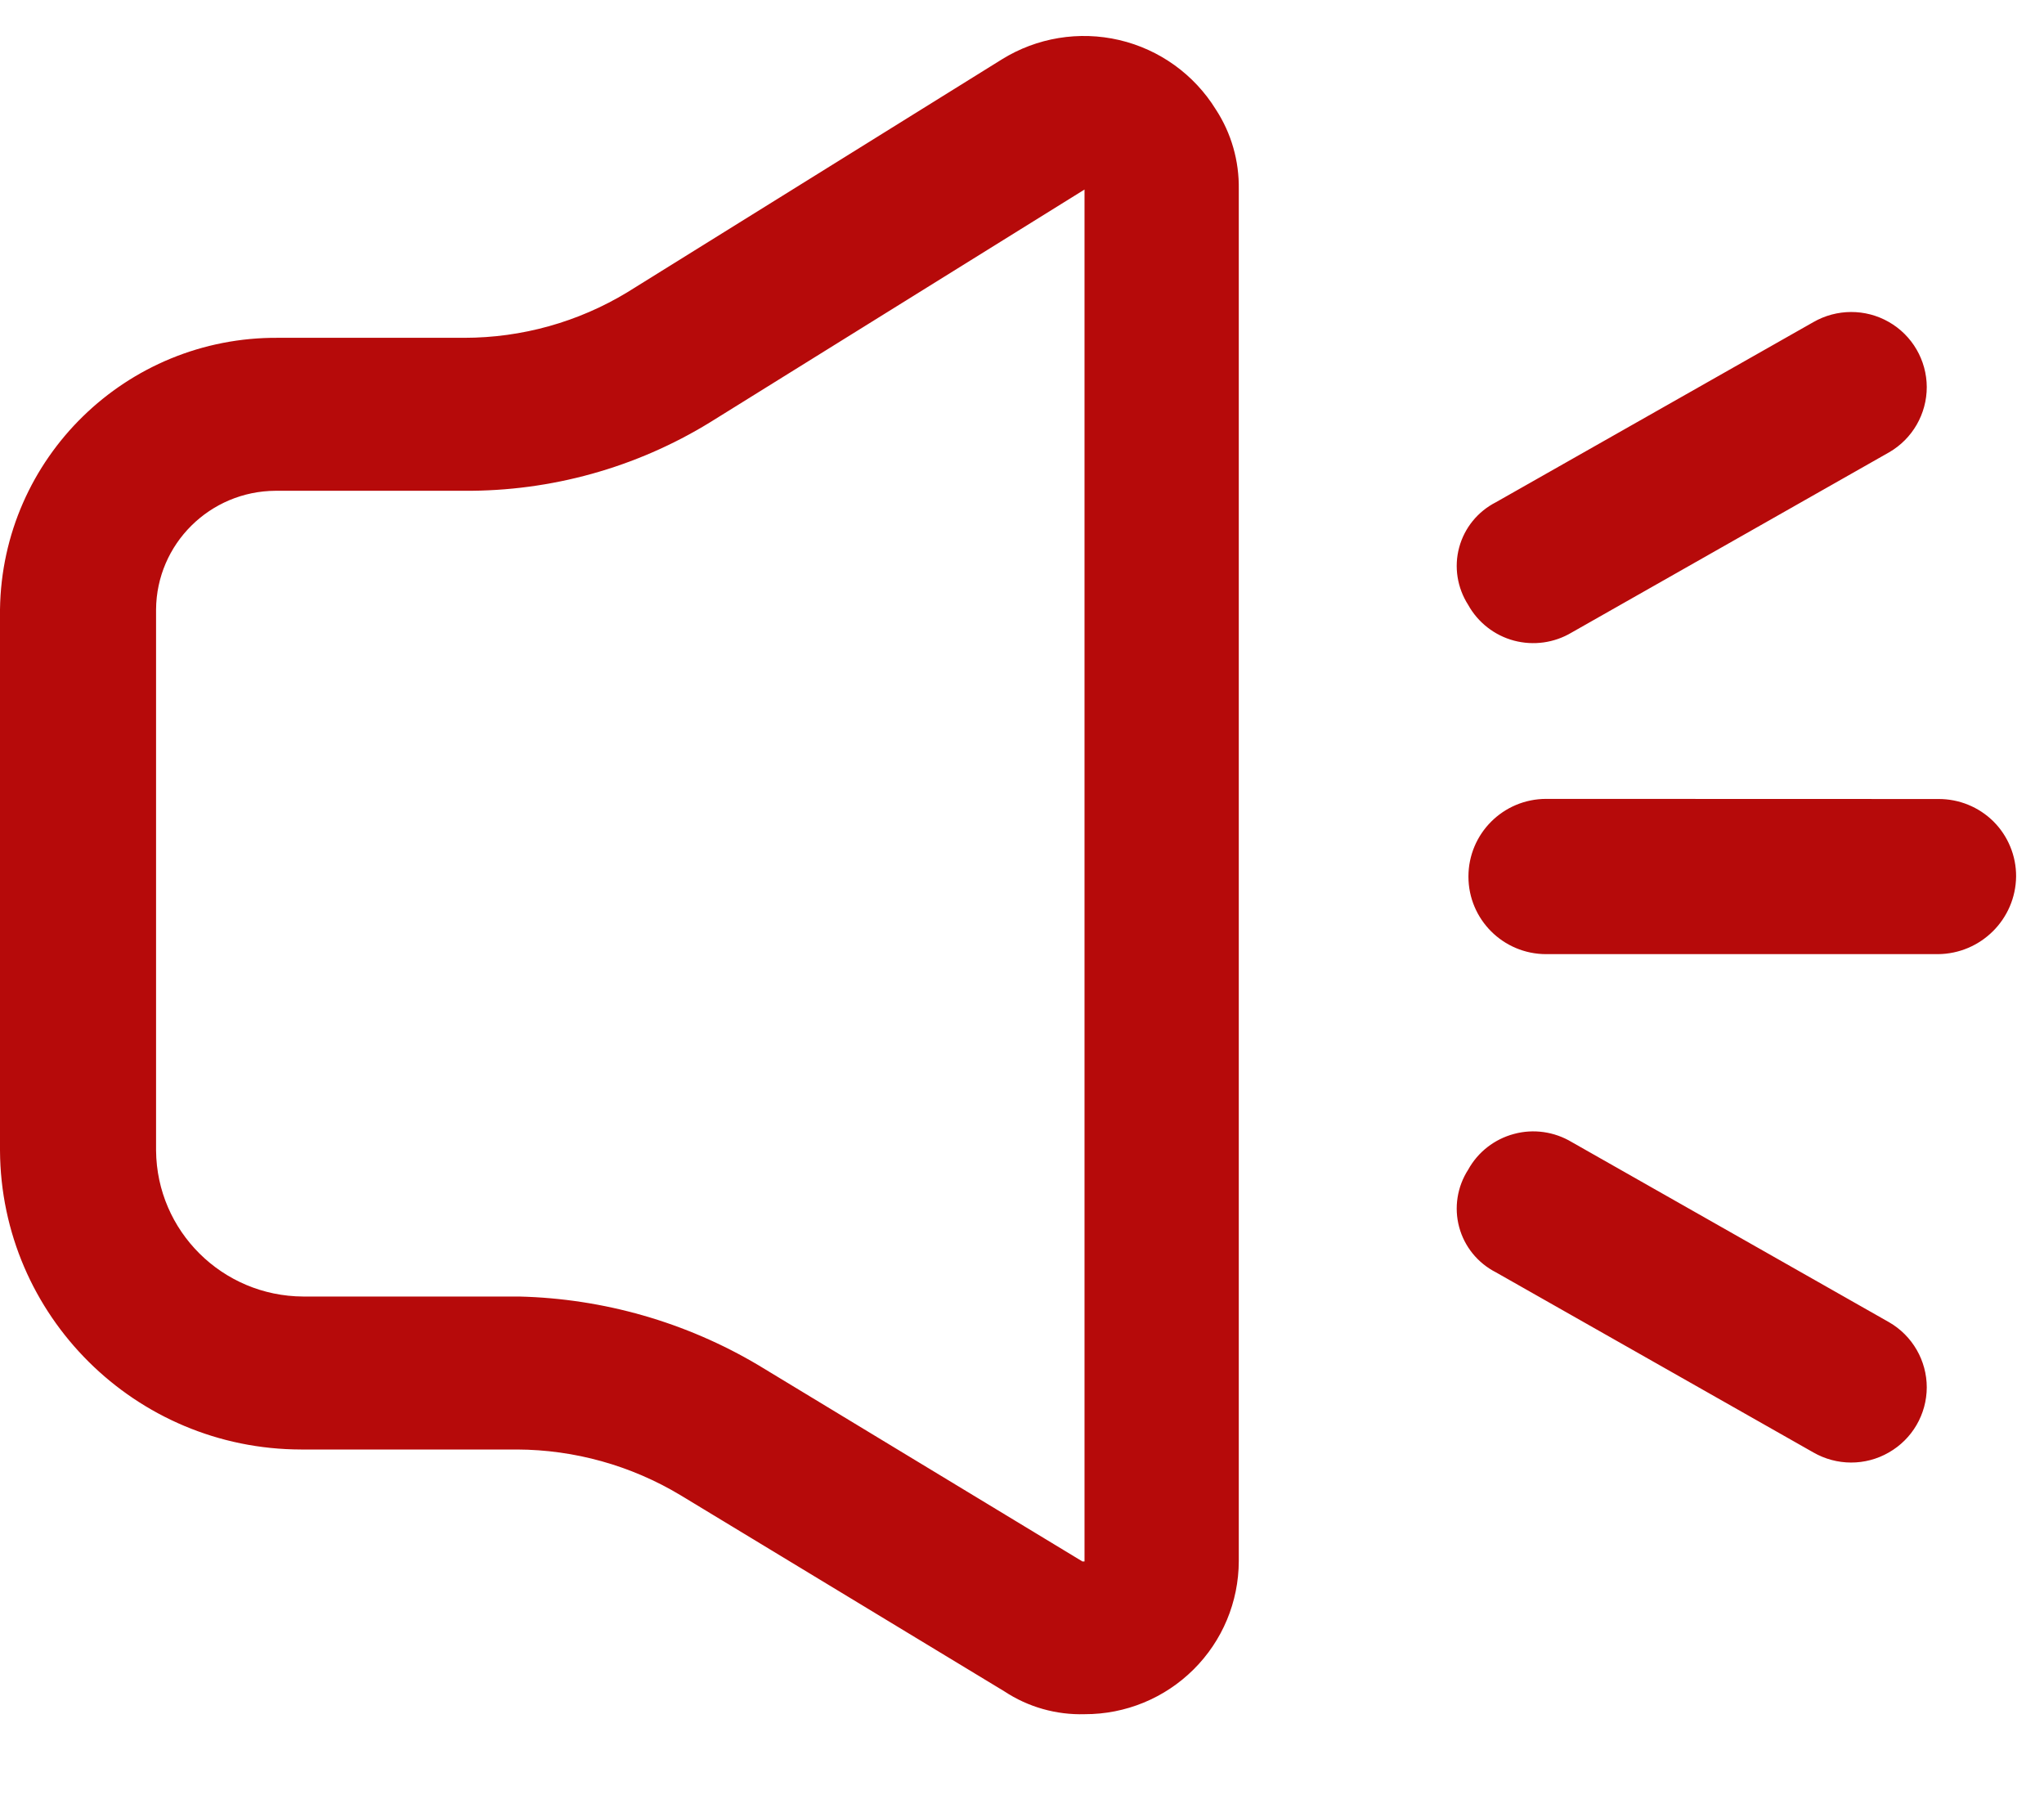 <?xml version="1.0" encoding="UTF-8"?>
<svg width="17px" height="15px" viewBox="0 0 17 15" version="1.1" xmlns="http://www.w3.org/2000/svg" xmlns:xlink="http://www.w3.org/1999/xlink">
    <title>编组</title>
    <g id="页面-1" stroke="none" stroke-width="1" fill="none" fill-rule="evenodd">
        <g id="11" transform="translate(-478, -513)" fill="#B60A0A" fill-rule="nonzero">
            <g id="编组-20" transform="translate(472, 242)">
                <g id="编组-8" transform="translate(0, 264.321)">
                    <g id="编组" transform="translate(6, 6.978)">
                        <path d="M8.332,0.195 L5.218,2.131 C4.809,2.379 4.34,2.51 3.861,2.51 L2.313,2.51 C1.05,2.501 0.017,3.51 0,4.769 L0,9.267 C0.007,10.641 1.126,11.752 2.504,11.754 L4.301,11.754 C4.779,11.756 5.248,11.887 5.658,12.133 L8.353,13.765 C8.551,13.896 8.785,13.962 9.022,13.955 C9.361,13.956 9.687,13.822 9.927,13.583 C10.167,13.345 10.302,13.021 10.303,12.683 L10.303,1.276 C10.307,1.04 10.241,0.808 10.112,0.611 C9.932,0.32 9.643,0.112 9.309,0.034 C8.975,-0.044 8.623,0.014 8.332,0.195 Z M9.001,12.684 L6.306,11.052 C5.704,10.695 5.019,10.499 4.318,10.482 L2.522,10.482 C1.849,10.479 1.304,9.938 1.298,9.268 L1.298,4.769 C1.302,4.224 1.746,3.784 2.293,3.782 L3.86,3.782 C4.582,3.787 5.291,3.59 5.905,3.213 L9.02,1.277 L9.02,12.685 L9.001,12.685 L9.001,12.684 Z M12.86,6.344 C12.502,6.344 12.213,6.633 12.213,6.99 C12.213,7.346 12.502,7.635 12.86,7.635 L16.118,7.635 C16.475,7.632 16.764,7.345 16.768,6.989 C16.769,6.818 16.701,6.653 16.58,6.532 C16.458,6.411 16.293,6.344 16.121,6.345 L12.86,6.344 Z M15.712,10.696 C15.906,10.808 16.025,11.015 16.025,11.238 C16.024,11.462 15.904,11.668 15.709,11.779 C15.515,11.891 15.275,11.89 15.081,11.778 L12.442,10.281 C12.291,10.204 12.18,10.068 12.136,9.905 C12.092,9.742 12.12,9.568 12.211,9.427 C12.292,9.28 12.43,9.173 12.592,9.13 C12.754,9.086 12.927,9.111 13.071,9.197 L15.712,10.696 Z M15.712,3.462 C15.906,3.35 16.025,3.143 16.025,2.919 C16.024,2.696 15.904,2.489 15.709,2.378 C15.515,2.267 15.275,2.268 15.081,2.38 L12.442,3.877 C12.291,3.954 12.18,4.09 12.136,4.253 C12.092,4.416 12.12,4.589 12.211,4.731 C12.292,4.877 12.43,4.985 12.592,5.028 C12.754,5.071 12.927,5.047 13.071,4.961 L15.712,3.462 Z" id="形状"></path>
                    </g>
                </g>
            </g>
        </g>
    </g>
</svg>